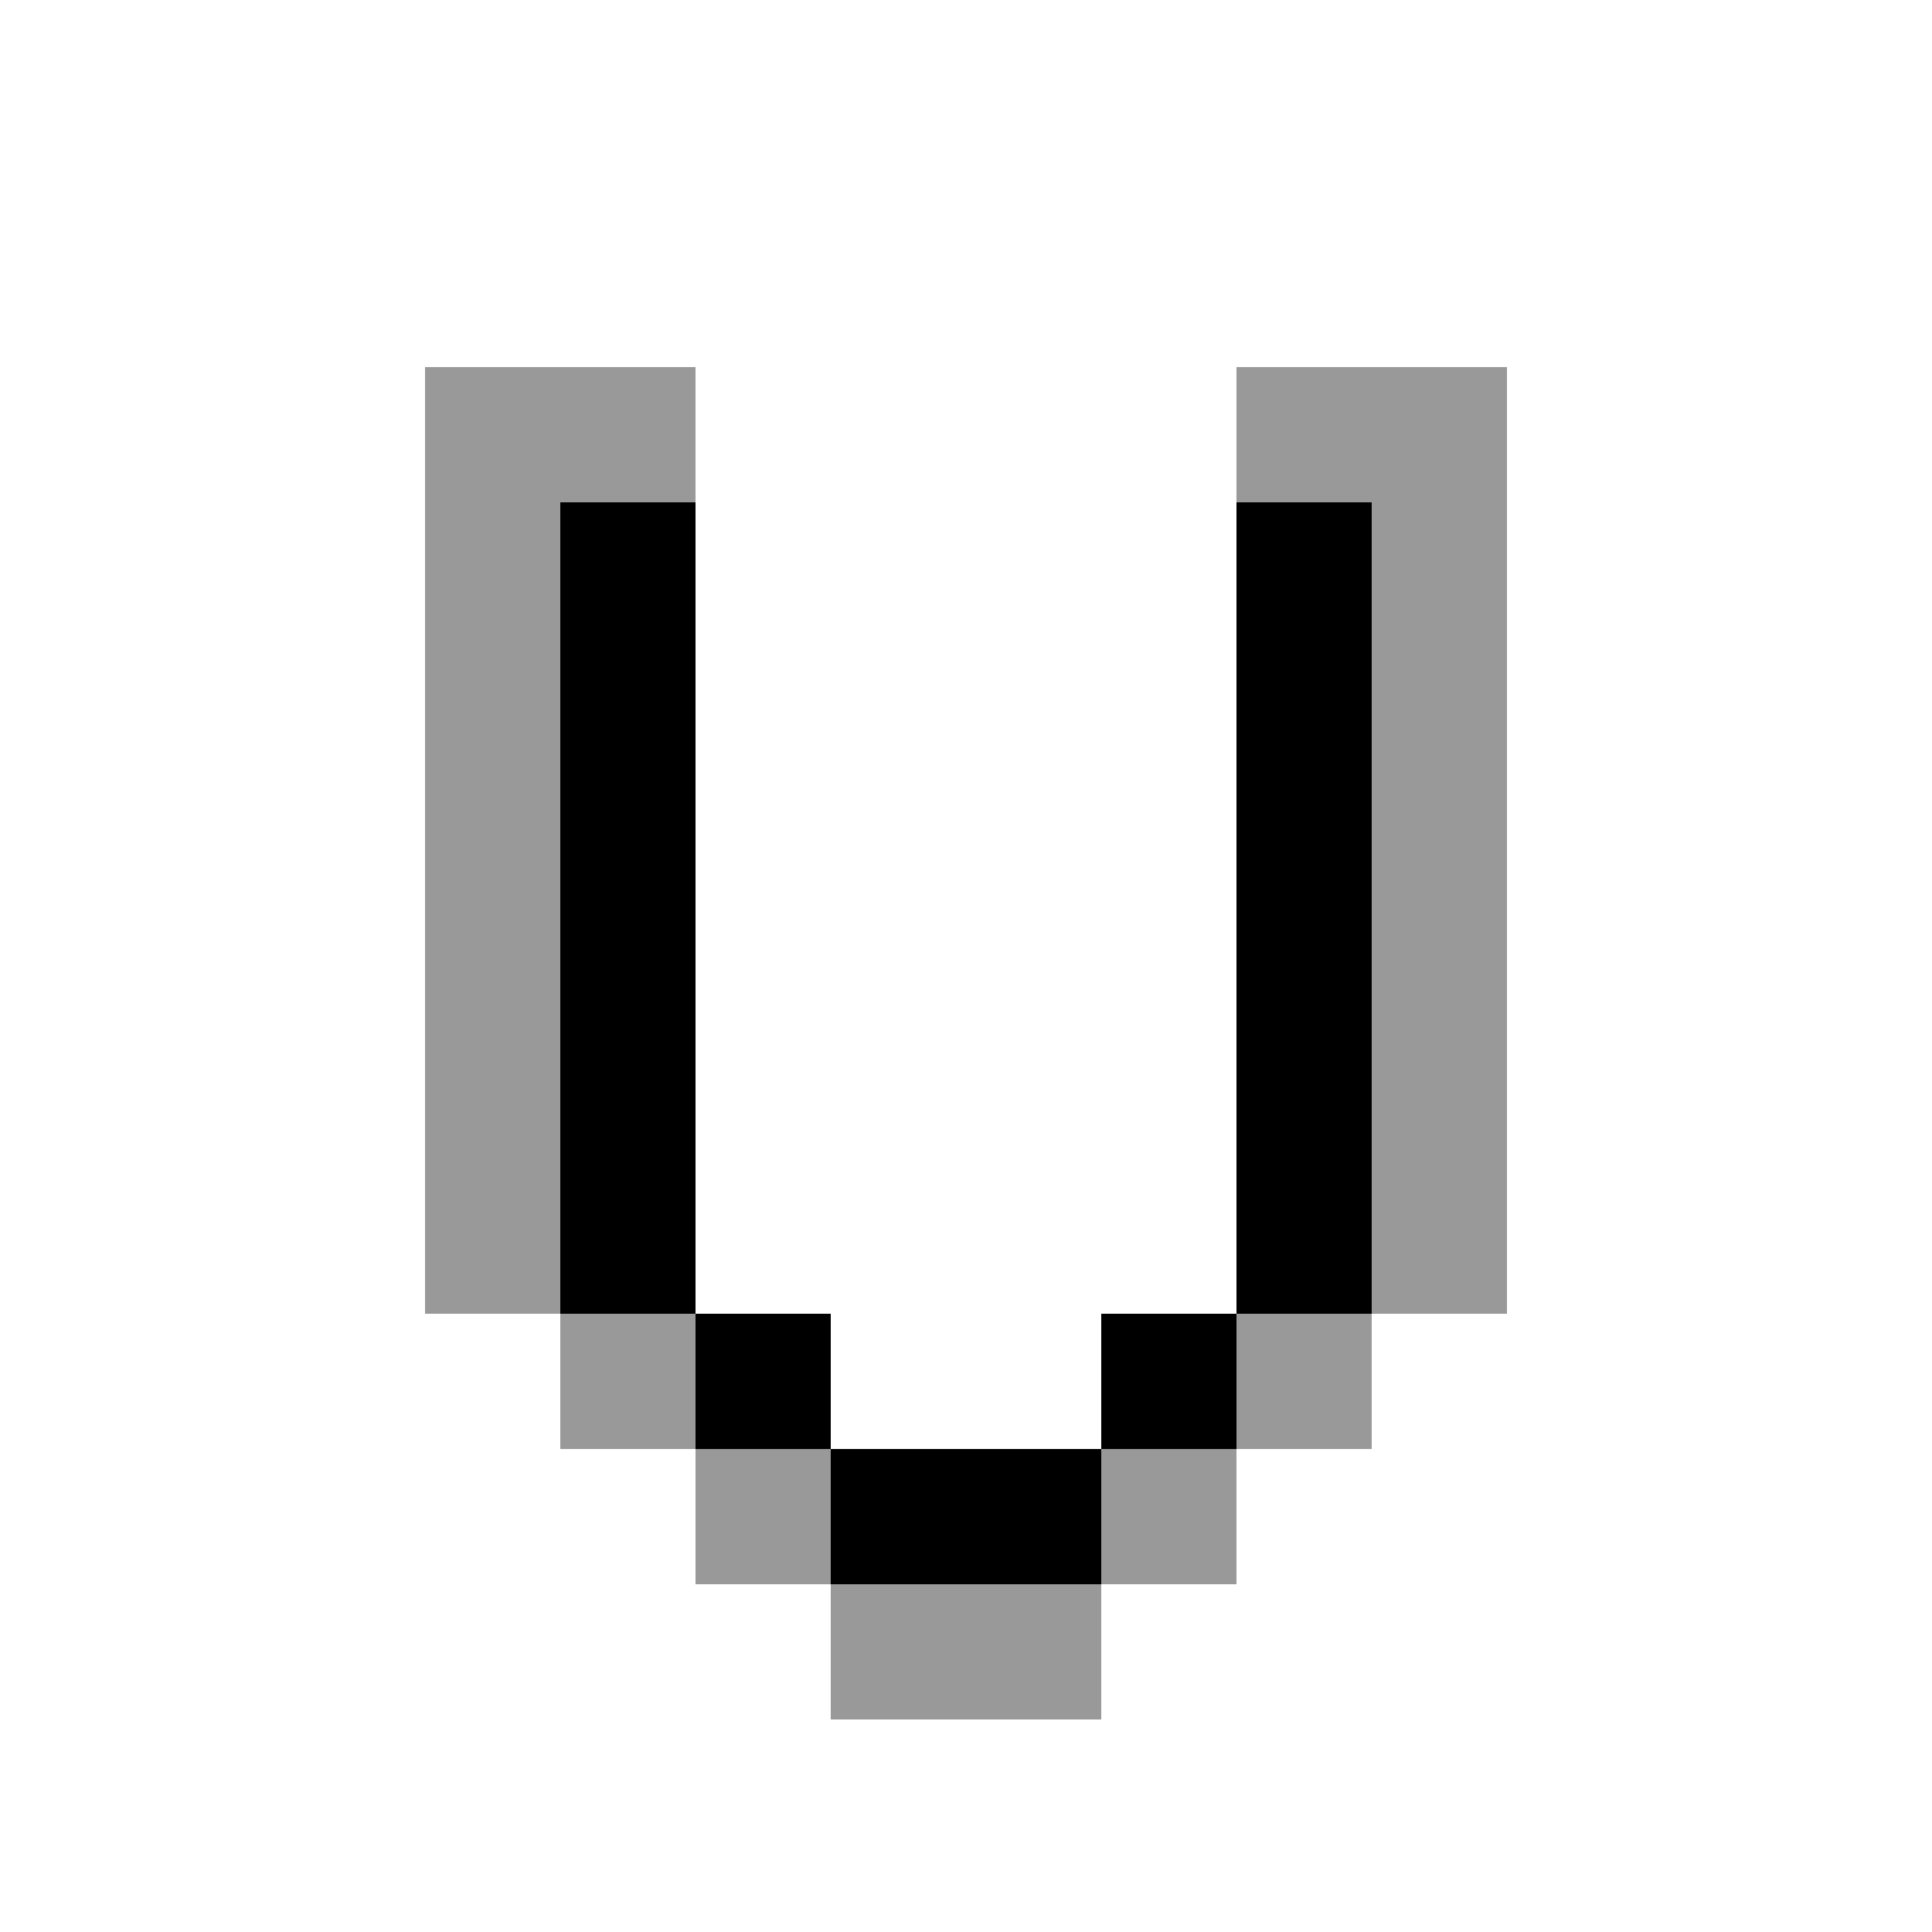 <?xml version="1.0" encoding="UTF-8"?>
<svg id="a" xmlns="http://www.w3.org/2000/svg" viewBox="0 0 100 100">
  <defs>
    <style>
      .cls-1 {
        fill: none;
      }

      .cls-2 {
        fill: #999;
      }
    </style>
  </defs>
  <rect class="cls-1" width="100" height="100"/>
  <g>
    <g>
      <path d="M43,82h14v-7h-14v7Z"/>
      <rect x="57" y="68" width="7" height="7"/>
      <rect x="36" y="68" width="7" height="7"/>
      <path d="M64,26v42h7V26h-7Z"/>
      <path d="M36,26h-7v42h7V26Z"/>
    </g>
    <g>
      <rect class="cls-2" x="57" y="75" width="7" height="7"/>
      <rect class="cls-2" x="36" y="75" width="7" height="7"/>
      <rect class="cls-2" x="64" y="68" width="7" height="7"/>
      <rect class="cls-2" x="29" y="68" width="7" height="7"/>
      <path class="cls-2" d="M43,89h14v-7h-14v7Z"/>
      <path class="cls-2" d="M64,19v7h7v42h7V19h-14Z"/>
      <path class="cls-2" d="M36,26v-7h-14v49h7V26h7Z"/>
    </g>
  </g>
</svg>